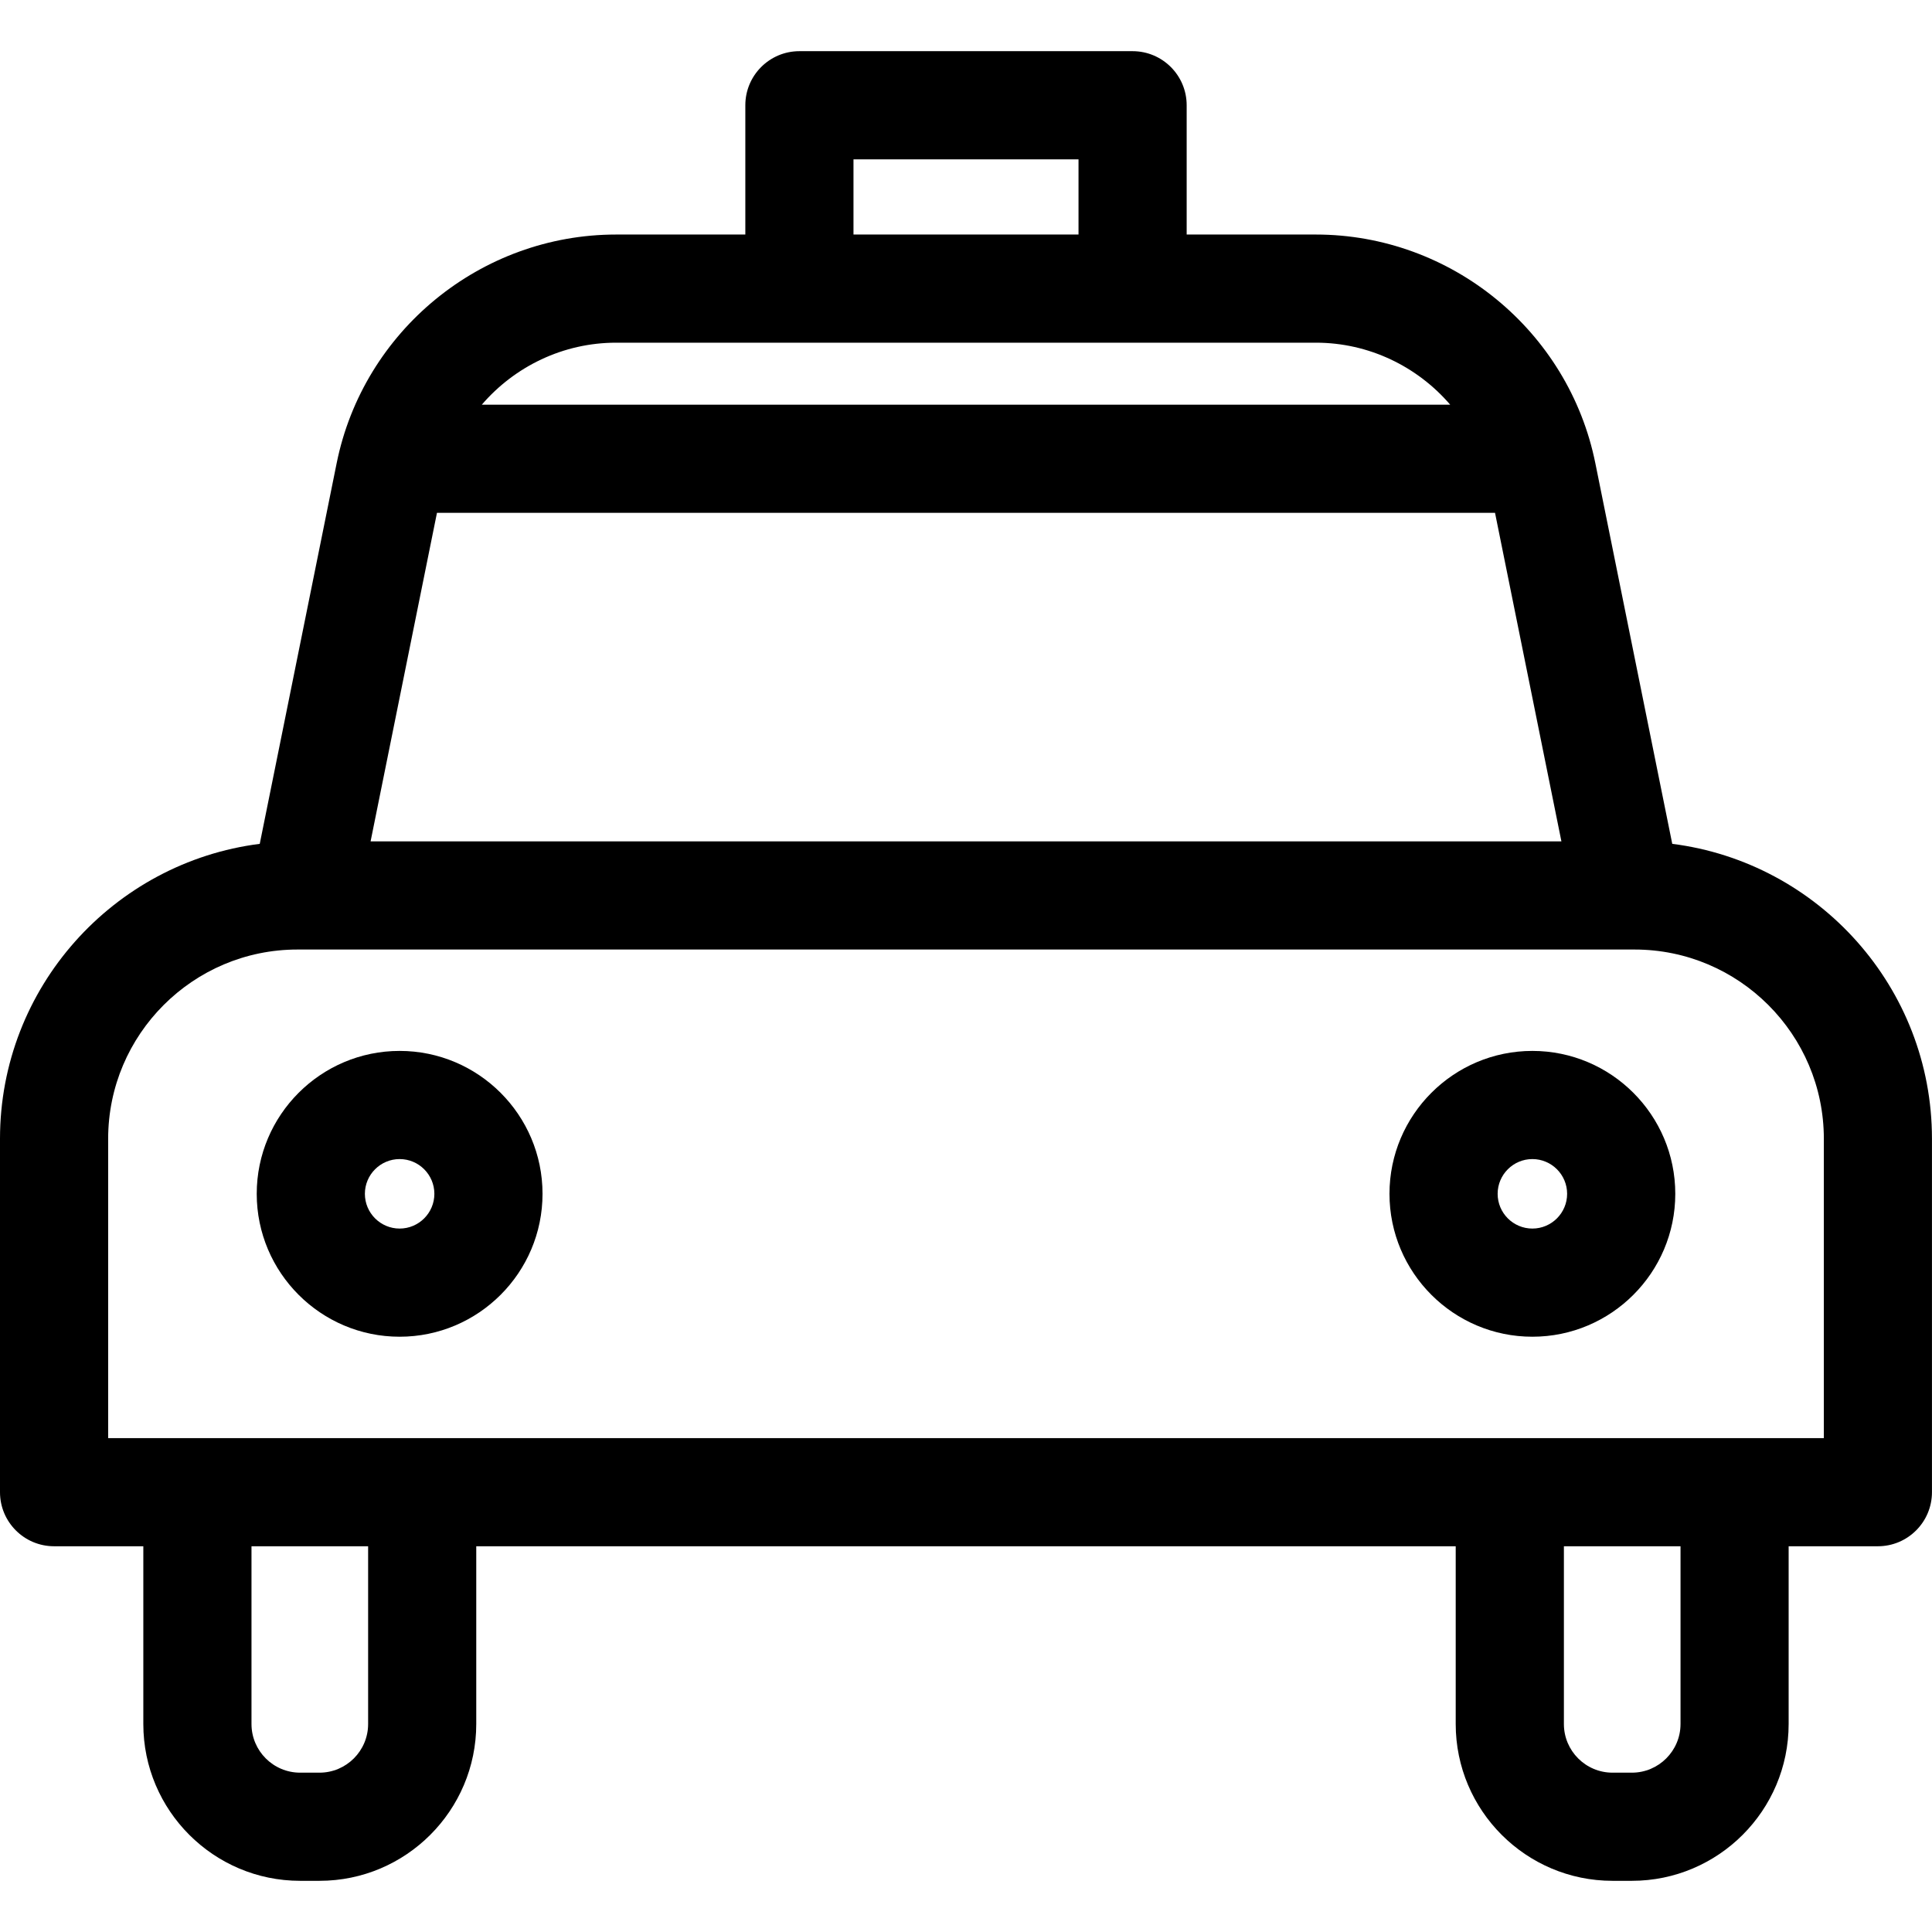 <?xml version="1.0" encoding="iso-8859-1"?>
<!-- Generator: Adobe Illustrator 18.0.0, SVG Export Plug-In . SVG Version: 6.00 Build 0)  -->
<!DOCTYPE svg PUBLIC "-//W3C//DTD SVG 1.1//EN" "http://www.w3.org/Graphics/SVG/1.1/DTD/svg11.dtd">
<svg version="1.1" id="Capa_1" xmlns="http://www.w3.org/2000/svg" xmlns:xlink="http://www.w3.org/1999/xlink" x="0px" y="0px"
	 viewBox="0 0 214.355 214.355" style="enable-background:new 0 0 214.355 214.355;" xml:space="preserve">
<g>
	<path d="M185.536,93.624l-8.534-42.235c-2.969-14.698-16.007-25.367-31.003-25.367h-14.338V11.678c0-3.313-2.687-6-6-6H88.694
		c-3.313,0-6,2.687-6,6v14.344H68.356c-14.996,0-28.034,10.668-31.003,25.366l-8.534,42.236C12.592,95.685,0,109.569,0,126.348
		v39.209c0,3.313,2.687,6,6,6h9.902v19.723c0,9.593,7.805,17.397,17.397,17.397h2.146c9.593,0,17.396-7.805,17.396-17.397v-19.723
		h108.67v19.723c0,9.593,7.804,17.397,17.396,17.397h2.146c9.593,0,17.397-7.805,17.397-17.397v-19.723h9.902c3.313,0,6-2.687,6-6
		v-39.209C214.355,109.569,201.764,95.685,185.536,93.624z M48.481,56.9h117.392l7.365,36.45H41.117L48.481,56.9z M94.694,17.678
		h24.967v8.344H94.694V17.678z M68.356,38.021h77.643c5.873,0,11.257,2.641,14.898,6.878H53.458
		C57.099,40.662,62.483,38.021,68.356,38.021z M40.843,191.28c0,2.976-2.421,5.397-5.396,5.397H33.3
		c-2.977,0-5.397-2.421-5.397-5.397v-19.723h12.94V191.28z M186.453,191.28c0,2.976-2.421,5.397-5.397,5.397h-2.146
		c-2.976,0-5.396-2.421-5.396-5.397v-19.723h12.94V191.28z M202.355,159.558H12v-33.209c0-11.579,9.42-20.999,20.999-20.999h148.357
		c11.579,0,20.999,9.42,20.999,20.999V159.558z"/>
	<path d="M44.339,116.599c-8.743,0-15.855,7.112-15.855,15.855s7.112,15.855,15.855,15.855c8.742,0,15.854-7.112,15.854-15.855
		S53.081,116.599,44.339,116.599z M44.339,136.309c-2.126,0-3.855-1.729-3.855-3.855s1.729-3.855,3.855-3.855
		c2.125,0,3.854,1.729,3.854,3.855S46.464,136.309,44.339,136.309z"/>
	<path d="M170.017,116.599c-8.742,0-15.854,7.112-15.854,15.855s7.112,15.855,15.854,15.855c8.743,0,15.855-7.112,15.855-15.855
		S178.76,116.599,170.017,116.599z M170.017,136.309c-2.125,0-3.854-1.729-3.854-3.855s1.729-3.855,3.854-3.855
		c2.126,0,3.855,1.729,3.855,3.855S172.143,136.309,170.017,136.309z"/>
</g>
<g>
</g>
<g>
</g>
<g>
</g>
<g>
</g>
<g>
</g>
<g>
</g>
<g>
</g>
<g>
</g>
<g>
</g>
<g>
</g>
<g>
</g>
<g>
</g>
<g>
</g>
<g>
</g>
<g>
</g>
</svg>
